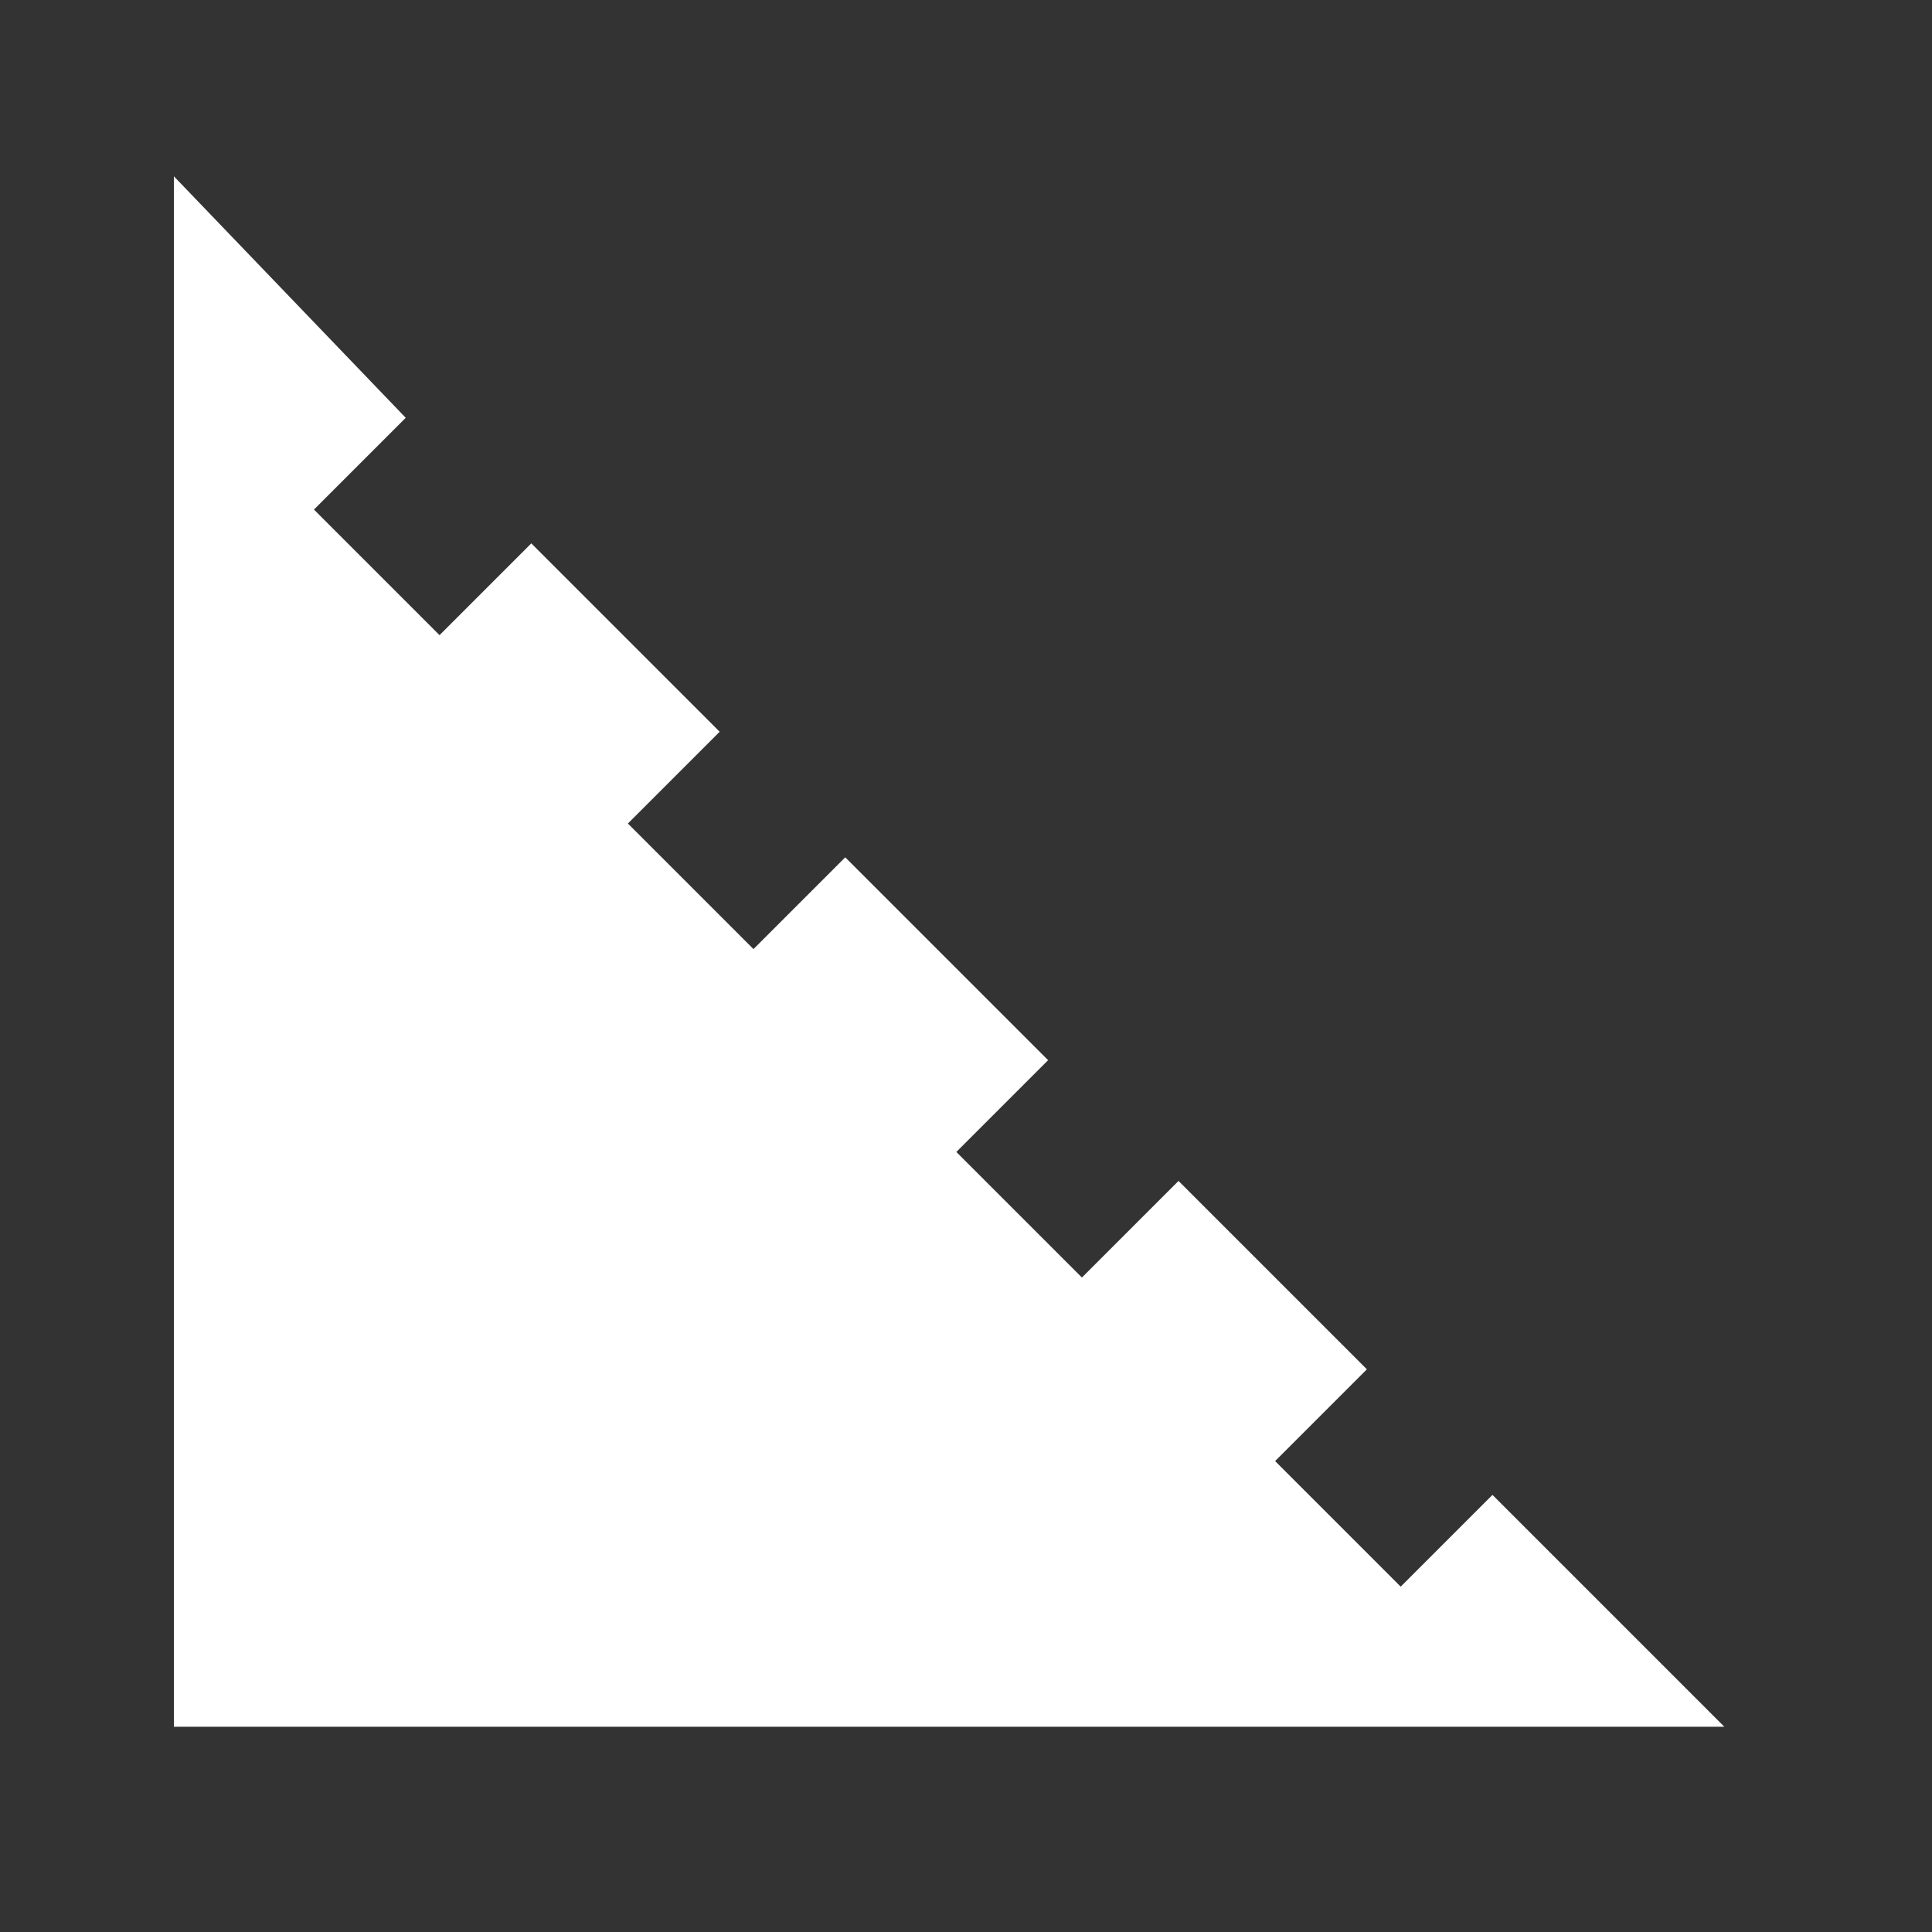 <?xml version="1.0" encoding="UTF-8" standalone="no"?>
<!DOCTYPE svg PUBLIC "-//W3C//DTD SVG 1.1//EN" "http://www.w3.org/Graphics/SVG/1.1/DTD/svg11.dtd">
<svg width="100%" height="100%" viewBox="0 0 40 40" version="1.1" xmlns="http://www.w3.org/2000/svg" xmlns:xlink="http://www.w3.org/1999/xlink" xml:space="preserve" xmlns:serif="http://www.serif.com/" style="fill-rule:evenodd;clip-rule:evenodd;stroke-linejoin:round;stroke-miterlimit:2;">
    <rect x="0" y="0" width="40" height="40" fill="#333333" stroke="none"/>
    <g id="Gruppe_1343" transform="matrix(1,0,0,1,187.3,84.45)">
        <g id="Gruppe_1342">
            <path id="Pfad_350" d="M-183.7,-80.8L-183.7,-48.7L-151.6,-48.7L-156.4,-53.5L-158.3,-51.6L-160.9,-54.2L-159,-56.1L-162.9,-60L-164.9,-58L-167.5,-60.6L-165.6,-62.5L-169.8,-66.7L-171.7,-64.8L-174.3,-67.4L-172.4,-69.3L-176.3,-73.2L-178.2,-71.3L-180.8,-73.9L-178.9,-75.8L-183.7,-80.8Z" style="fill:white;fill-rule:nonzero;"/>
        </g>
    </g>
</svg>
